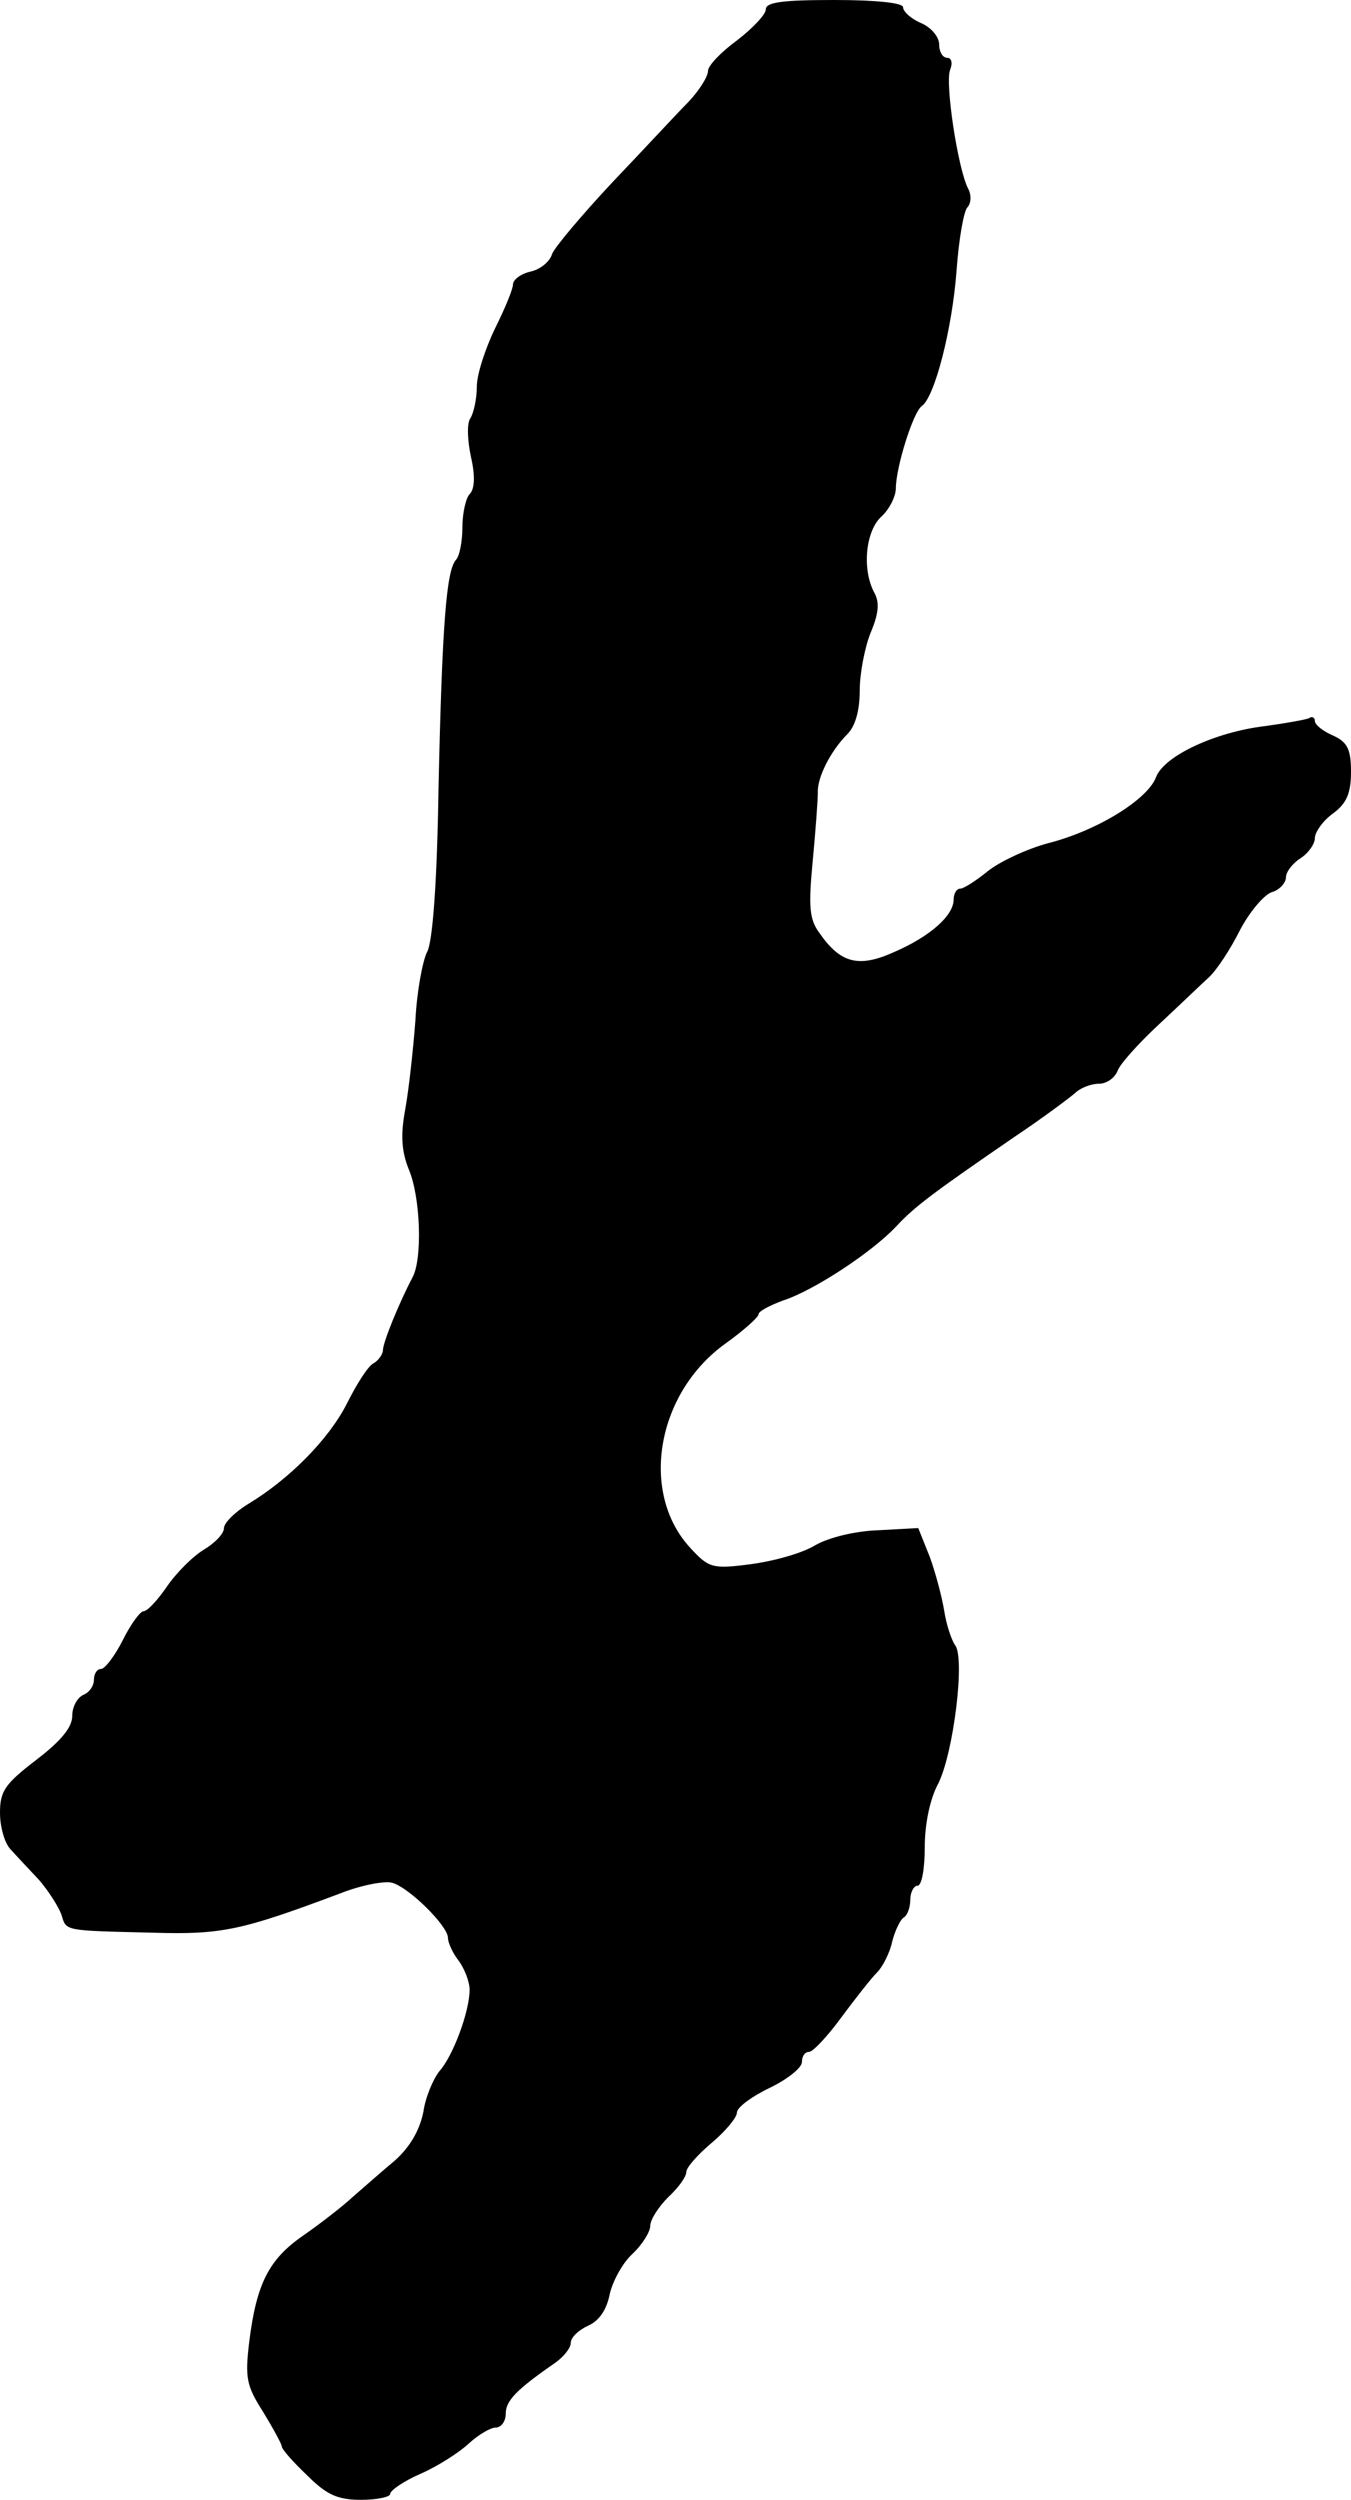 <?xml version="1.0" standalone="no"?>
<!DOCTYPE svg PUBLIC "-//W3C//DTD SVG 20010904//EN"
 "http://www.w3.org/TR/2001/REC-SVG-20010904/DTD/svg10.dtd">
<svg version="1.0" xmlns="http://www.w3.org/2000/svg"
 width="187pt" height="346pt" viewBox="0 0 187 346"
 preserveAspectRatio="xMidYMid meet">
<g transform="translate(0,346) scale(0.1,-0.1)"
fill="#000000" stroke="none">
<path d="M1060 3447 c0 -7 -18 -26 -40 -43 -22 -16 -40 -35 -40 -42 0 -8 -12
-27 -27 -43 -16 -16 -63 -67 -106 -112 -42 -45 -80 -90 -83 -99 -3 -10 -16
-21 -30 -24 -13 -3 -24 -11 -24 -18 0 -6 -11 -33 -25 -61 -13 -27 -25 -63 -25
-80 0 -16 -4 -36 -9 -44 -5 -7 -4 -31 1 -54 6 -26 5 -44 -2 -51 -5 -5 -10 -26
-10 -46 0 -20 -4 -40 -9 -45 -13 -15 -19 -87 -24 -315 -2 -130 -8 -214 -16
-228 -6 -12 -14 -54 -16 -94 -3 -40 -9 -95 -14 -123 -7 -37 -5 -59 5 -84 16
-38 19 -123 5 -149 -18 -34 -41 -90 -41 -101 0 -5 -6 -14 -13 -18 -8 -4 -24
-30 -37 -56 -25 -49 -79 -104 -137 -139 -18 -11 -33 -26 -33 -33 0 -8 -13 -21
-28 -30 -15 -9 -38 -32 -51 -51 -13 -19 -27 -34 -32 -34 -5 0 -18 -18 -29 -40
-11 -22 -25 -40 -30 -40 -6 0 -10 -7 -10 -15 0 -9 -7 -18 -15 -21 -8 -4 -15
-16 -15 -29 0 -16 -16 -35 -50 -61 -43 -33 -50 -43 -50 -73 0 -19 6 -41 14
-50 8 -9 26 -28 40 -43 13 -15 27 -37 31 -48 7 -23 2 -22 125 -25 97 -3 124 3
260 54 30 12 63 18 73 15 24 -7 77 -60 77 -76 0 -7 7 -22 15 -32 8 -11 15 -29
15 -40 0 -30 -23 -92 -42 -113 -8 -10 -19 -35 -22 -56 -5 -25 -18 -48 -39 -67
-18 -15 -44 -38 -59 -51 -14 -13 -45 -37 -68 -53 -48 -33 -65 -67 -75 -147 -6
-50 -4 -61 19 -97 14 -23 26 -45 26 -48 0 -4 16 -22 35 -40 27 -27 42 -34 75
-34 22 0 40 4 40 8 0 5 19 18 42 28 23 10 53 29 67 42 13 12 30 22 37 22 8 0
14 9 14 19 0 18 14 33 69 71 11 8 21 20 21 27 0 8 11 18 24 24 16 7 26 23 30
44 4 17 17 42 31 55 14 13 25 31 25 39 0 9 12 27 25 40 14 13 25 28 25 35 0 6
16 24 35 40 19 16 35 35 35 42 0 7 20 22 45 34 25 12 45 28 45 36 0 8 4 14 10
14 5 0 25 21 44 47 20 27 42 55 50 63 8 8 18 28 21 43 4 15 11 30 16 33 5 3 9
14 9 25 0 10 5 19 10 19 6 0 10 24 10 53 0 32 7 67 19 89 21 43 37 173 23 191
-5 7 -12 28 -15 47 -3 19 -12 53 -20 75 l-16 40 -55 -3 c-32 -1 -69 -10 -88
-21 -18 -11 -58 -22 -89 -26 -53 -7 -58 -5 -83 22 -71 76 -48 215 49 284 25
18 45 36 45 40 0 4 15 12 34 19 43 14 123 67 156 102 26 28 50 46 165 125 39
26 76 54 83 60 7 7 22 13 33 13 11 0 22 8 26 18 3 9 29 38 57 64 28 26 59 56
69 65 11 10 30 39 43 65 13 25 33 49 44 53 11 3 20 13 20 21 0 7 9 19 20 26
11 7 20 20 20 28 0 8 11 24 25 34 19 14 25 28 25 58 0 31 -5 41 -25 50 -14 6
-25 15 -25 20 0 5 -4 7 -8 4 -4 -2 -32 -7 -61 -11 -68 -8 -140 -41 -151 -71
-12 -31 -82 -74 -149 -91 -30 -8 -68 -26 -84 -39 -16 -13 -33 -24 -38 -24 -5
0 -9 -7 -9 -15 0 -22 -32 -51 -83 -73 -49 -22 -74 -15 -103 27 -14 19 -15 37
-9 100 4 42 7 84 7 94 -1 21 18 58 41 81 11 11 17 33 17 60 0 24 7 60 15 80
11 26 13 42 5 56 -17 32 -12 85 10 105 11 10 20 28 20 39 0 29 24 106 36 114
18 13 42 107 48 187 3 43 10 83 15 88 5 5 6 17 1 26 -14 27 -32 145 -25 164 4
10 2 17 -4 17 -6 0 -11 8 -11 18 0 11 -11 24 -25 30 -14 6 -25 16 -25 22 0 6
-37 10 -95 10 -72 0 -95 -3 -95 -13z"/>
</g>
</svg>
